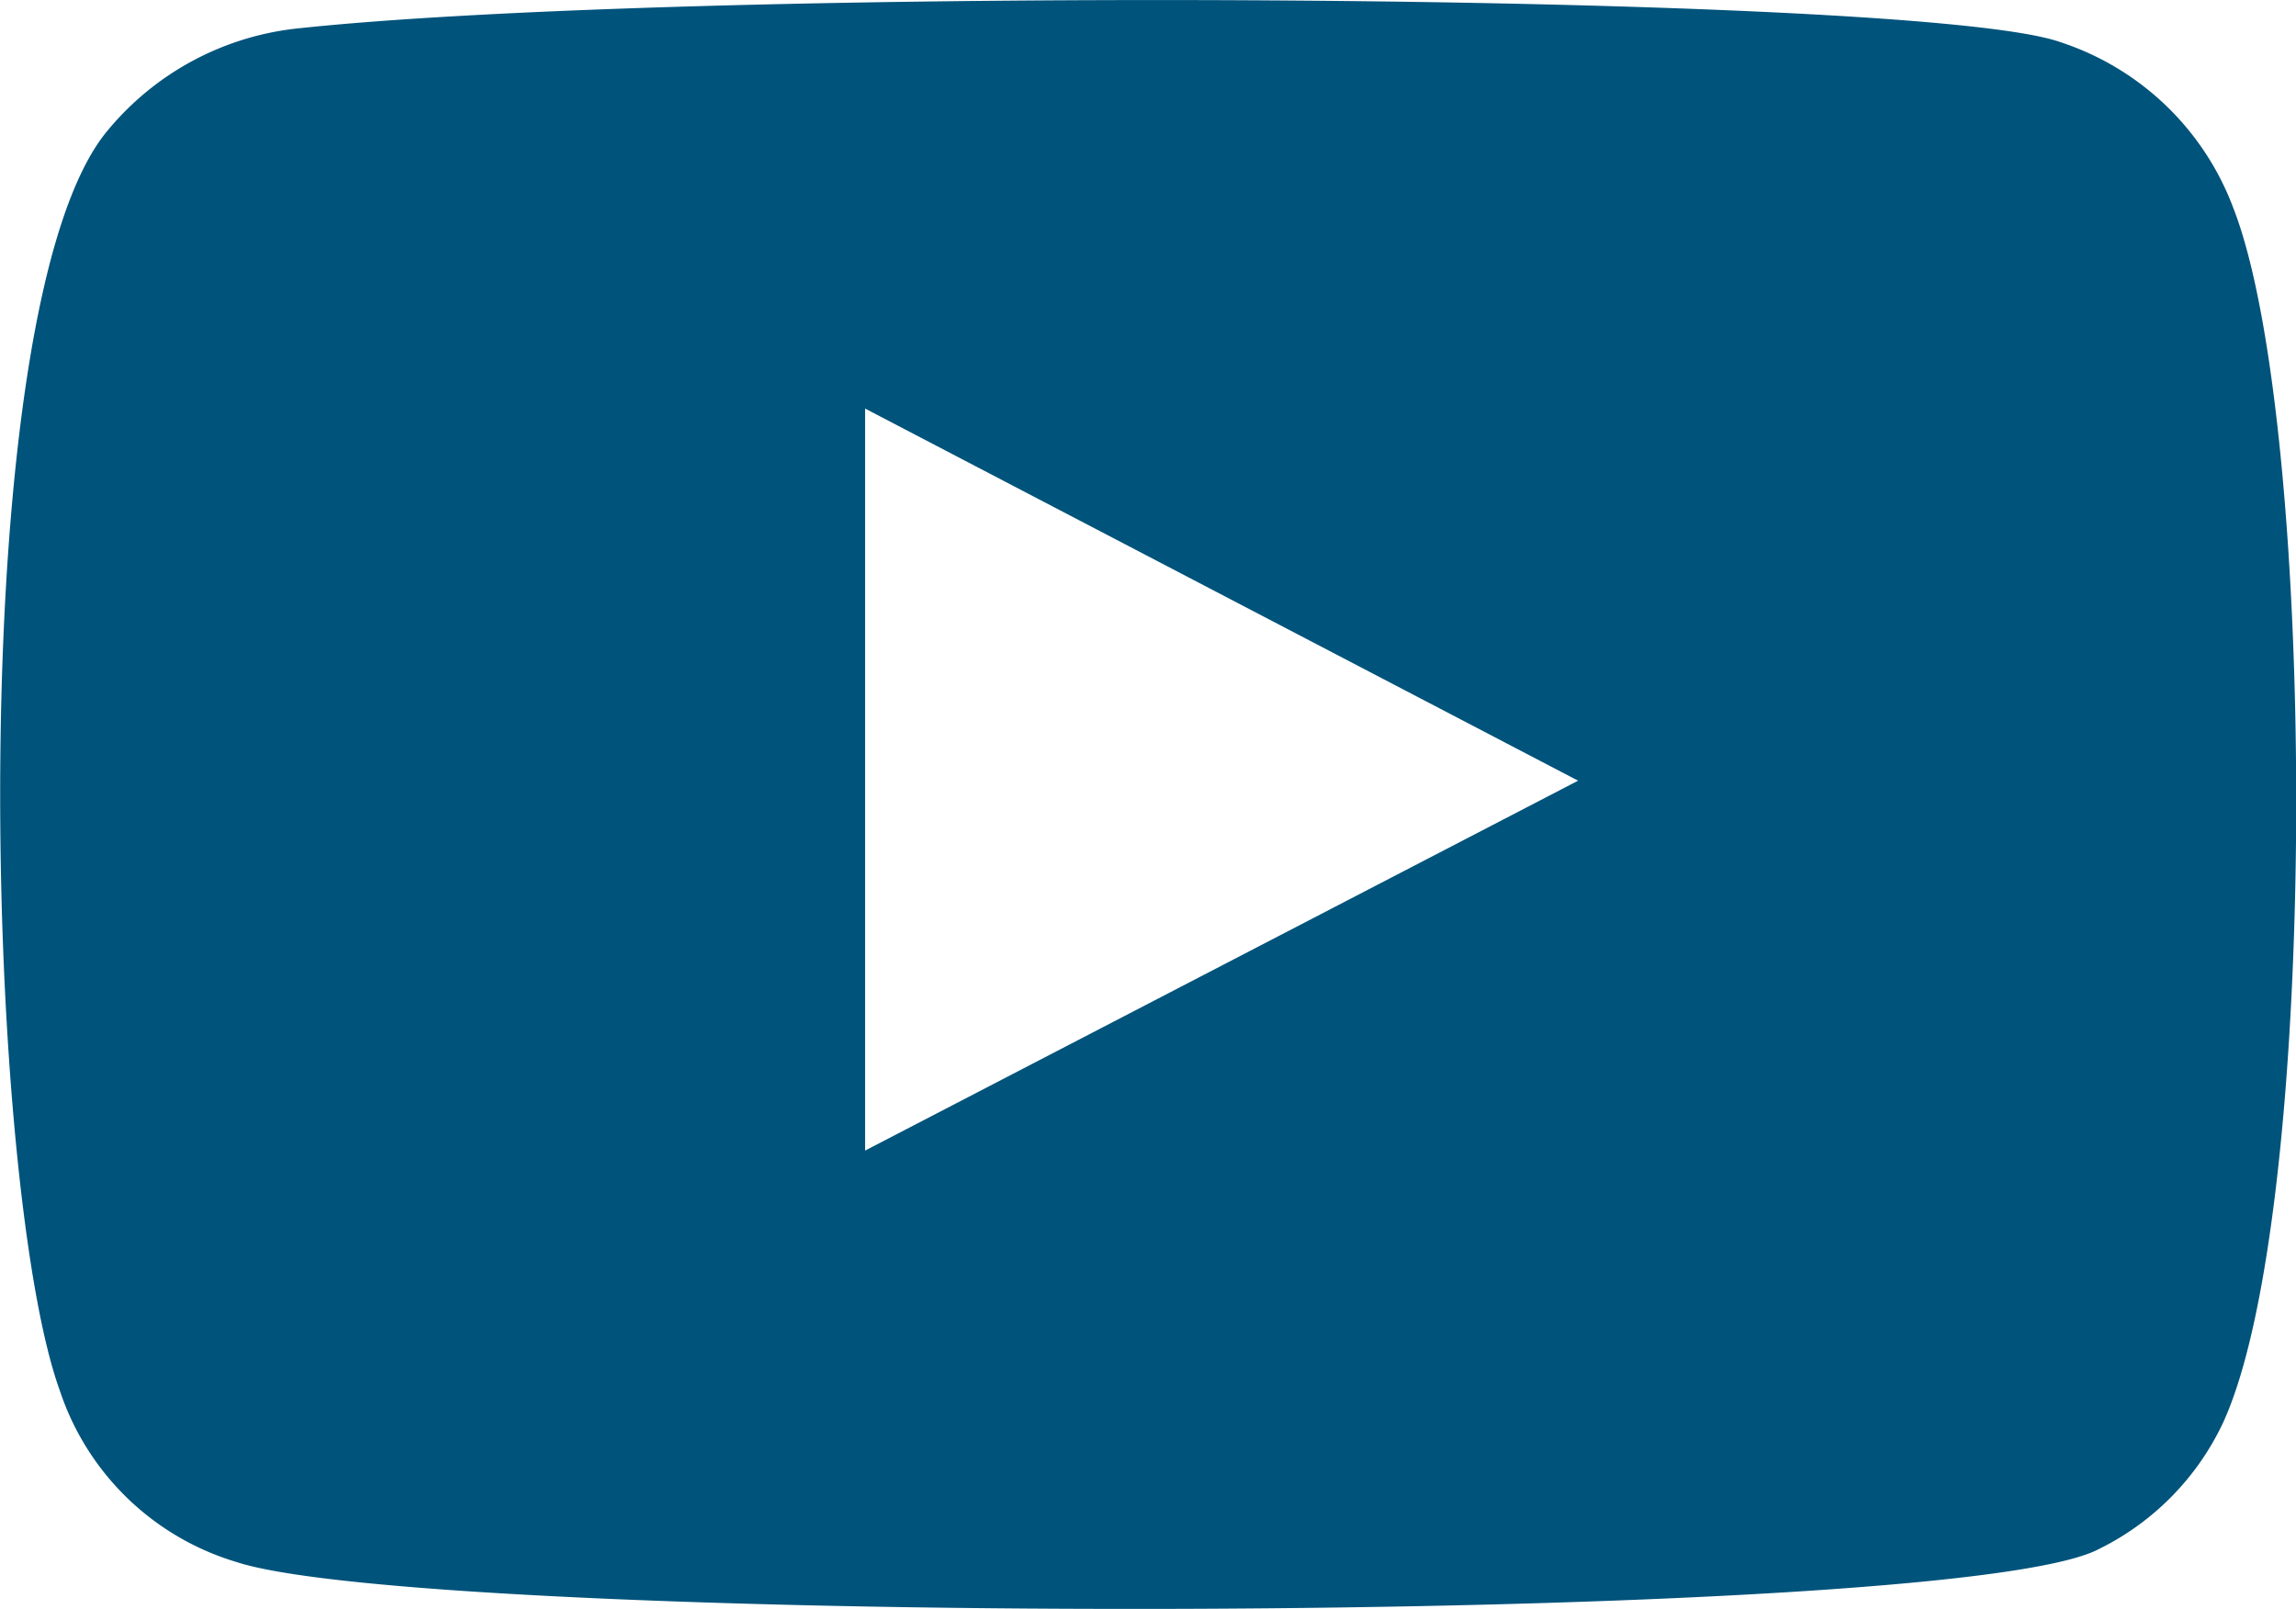 <svg xmlns="http://www.w3.org/2000/svg" width="16.375" height="11.475" viewBox="0 0 16.375 11.475"><path d="M194.764,35.162a1.9,1.9,0,0,1-1.258-1.221c-.544-1.5-.7-7.756.343-8.991a2.037,2.037,0,0,1,1.369-.727c2.823-.3,11.55-.261,12.557.1a1.972,1.972,0,0,1,1.234,1.188c.6,1.547.616,7.176-.079,8.666a1.909,1.909,0,0,1-.884.894C206.992,35.627,196.15,35.619,194.764,35.162Zm4.485-2.934,5.085-2.638-5.085-2.654Z" transform="translate(-193.079 -24.022)" fill="#00537b" fill-rule="evenodd"/></svg>